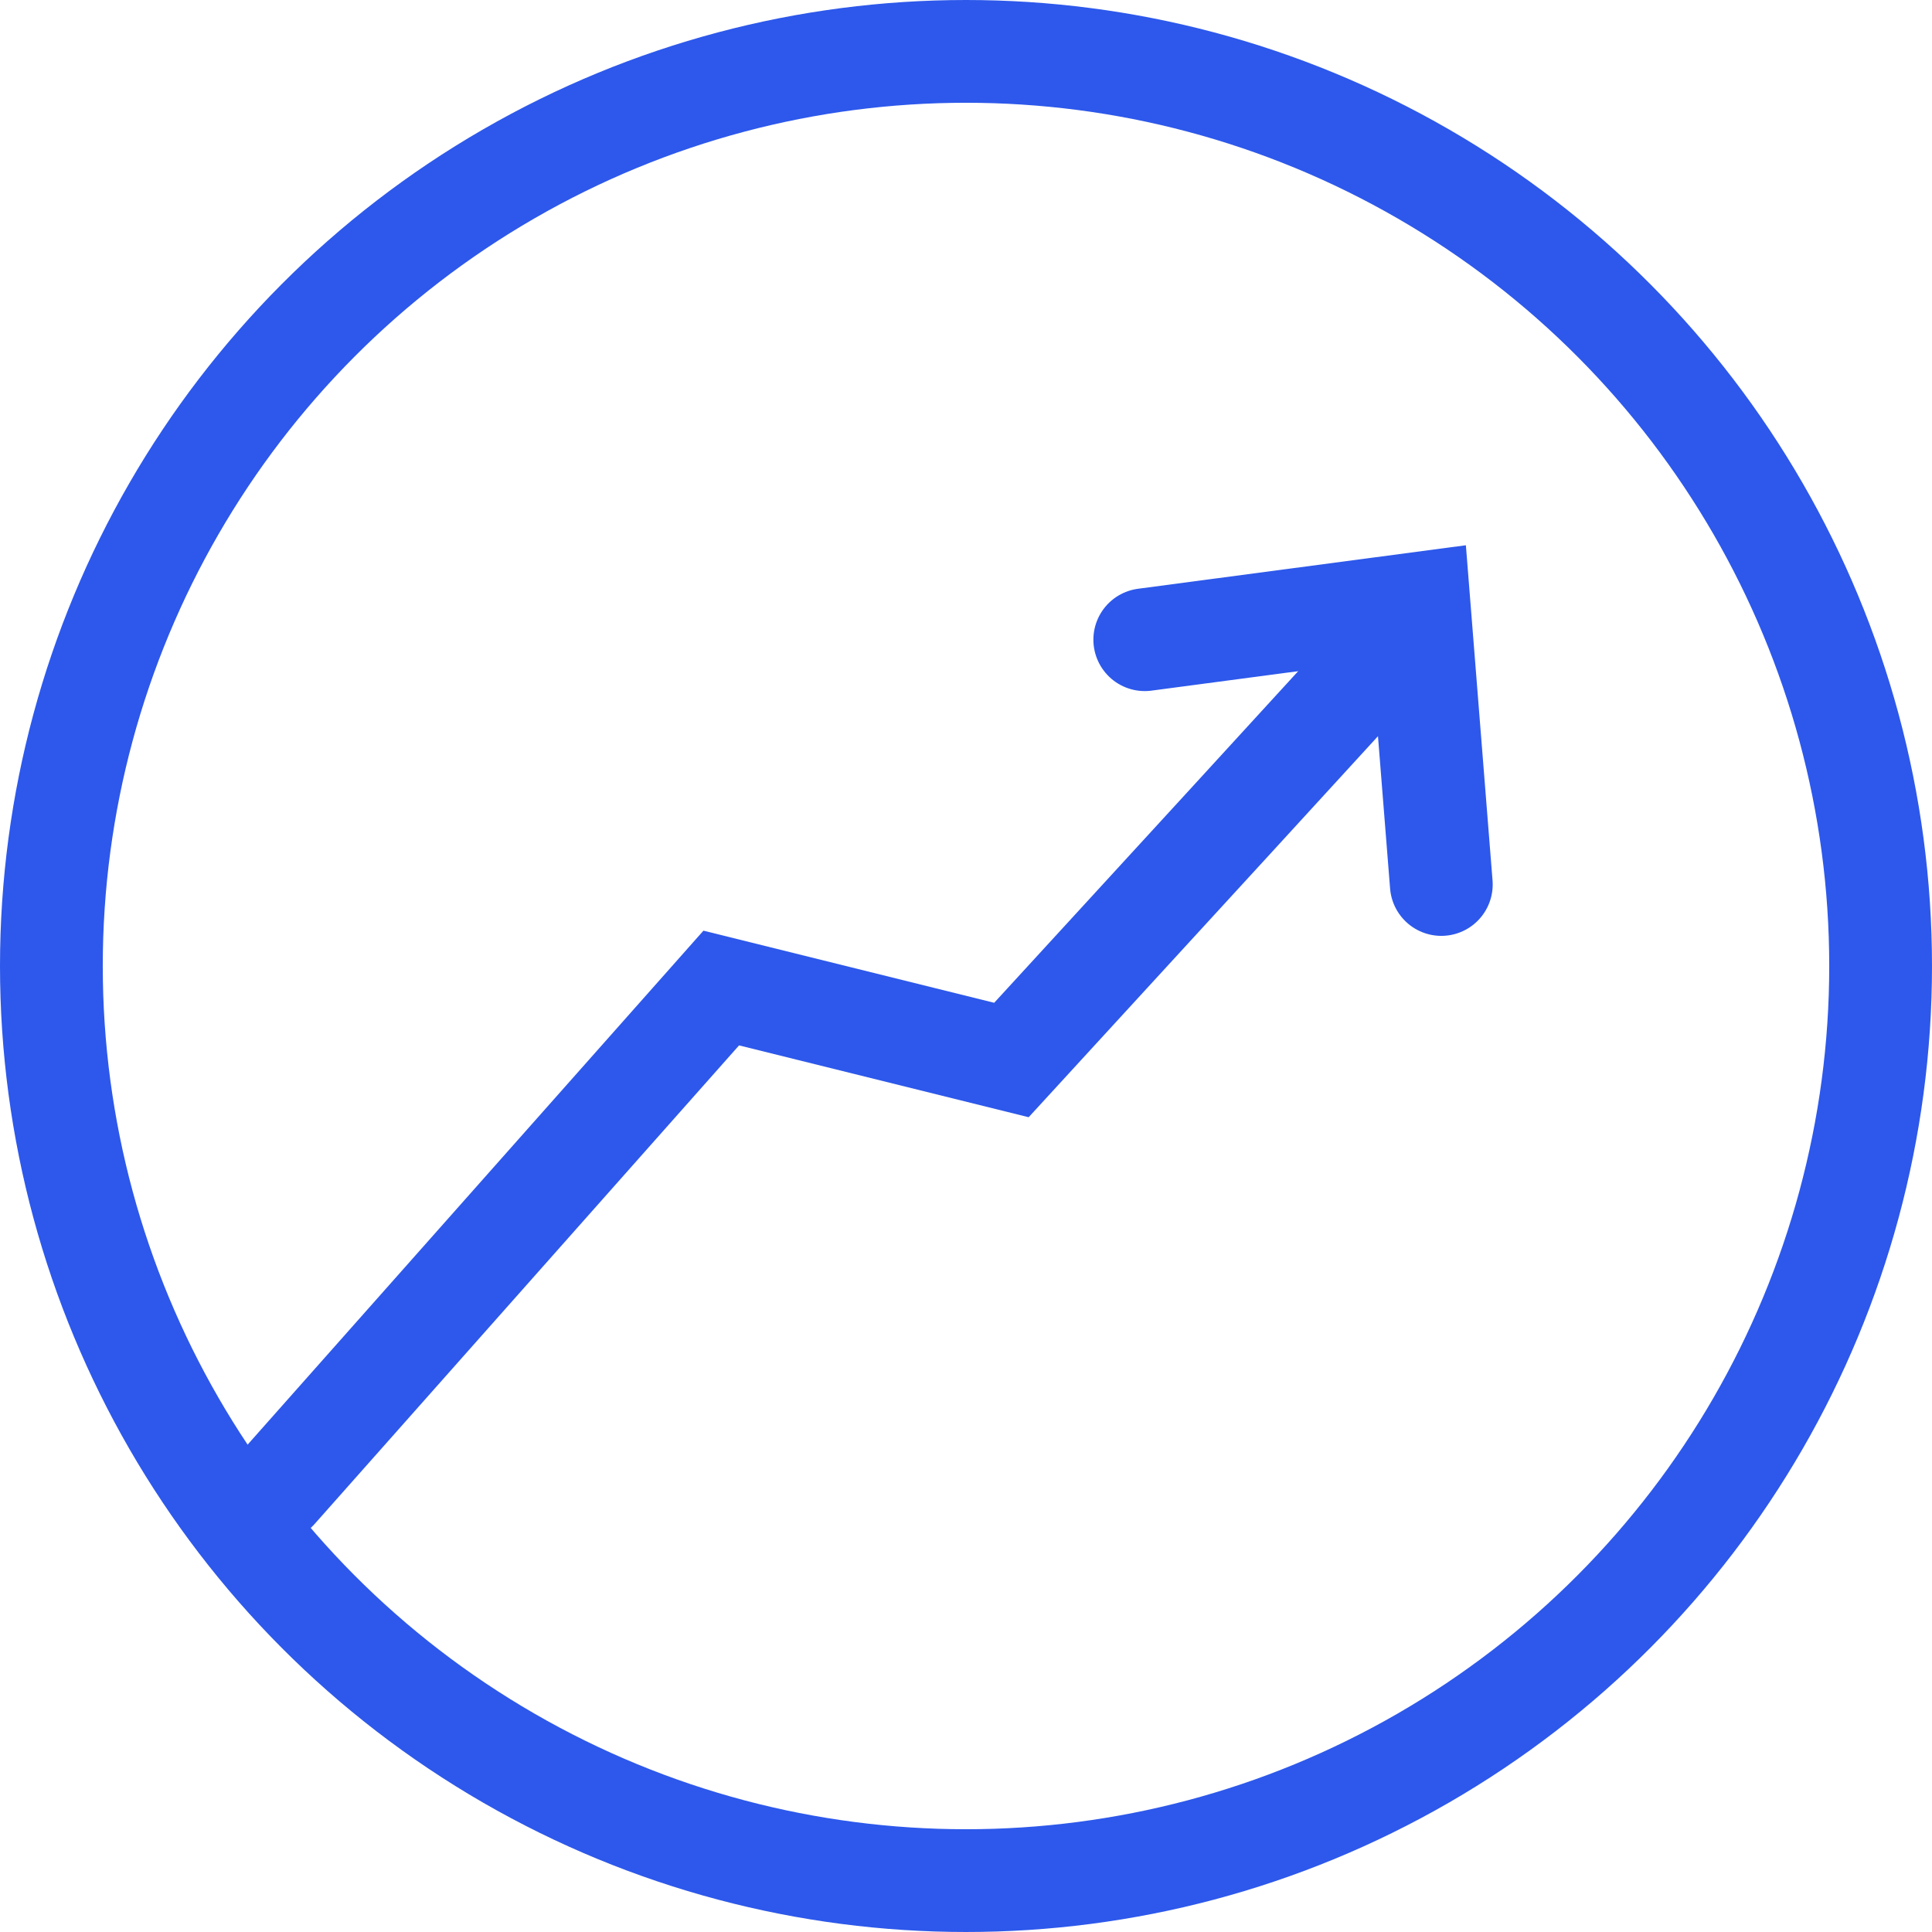 <svg xmlns="http://www.w3.org/2000/svg" width="47" height="47" viewBox="0 0 47 47"><defs><style>.a,.b,.d{fill:none;}.a,.b{stroke:#2d58eb;stroke-width:2.5px;}.b{stroke-linecap:round;}.c{stroke:none;}</style></defs><g transform="translate(-4004 -1579)"><g class="a" transform="translate(4004 1579)"><circle class="c" cx="23.5" cy="23.5" r="23.5"/><circle class="d" cx="23.5" cy="23.5" r="22.25"/></g><path class="b" d="M4015.183,1540.165l10.827-12.208,7.059,1.751,5.33-5.811,3.48-3.8" transform="translate(-4.464 75.079)"/></g><path class="b" d="M4031.372,1592.44l6.67-.885.544,6.84" transform="translate(-4003.523 -1576.878)"/></svg>